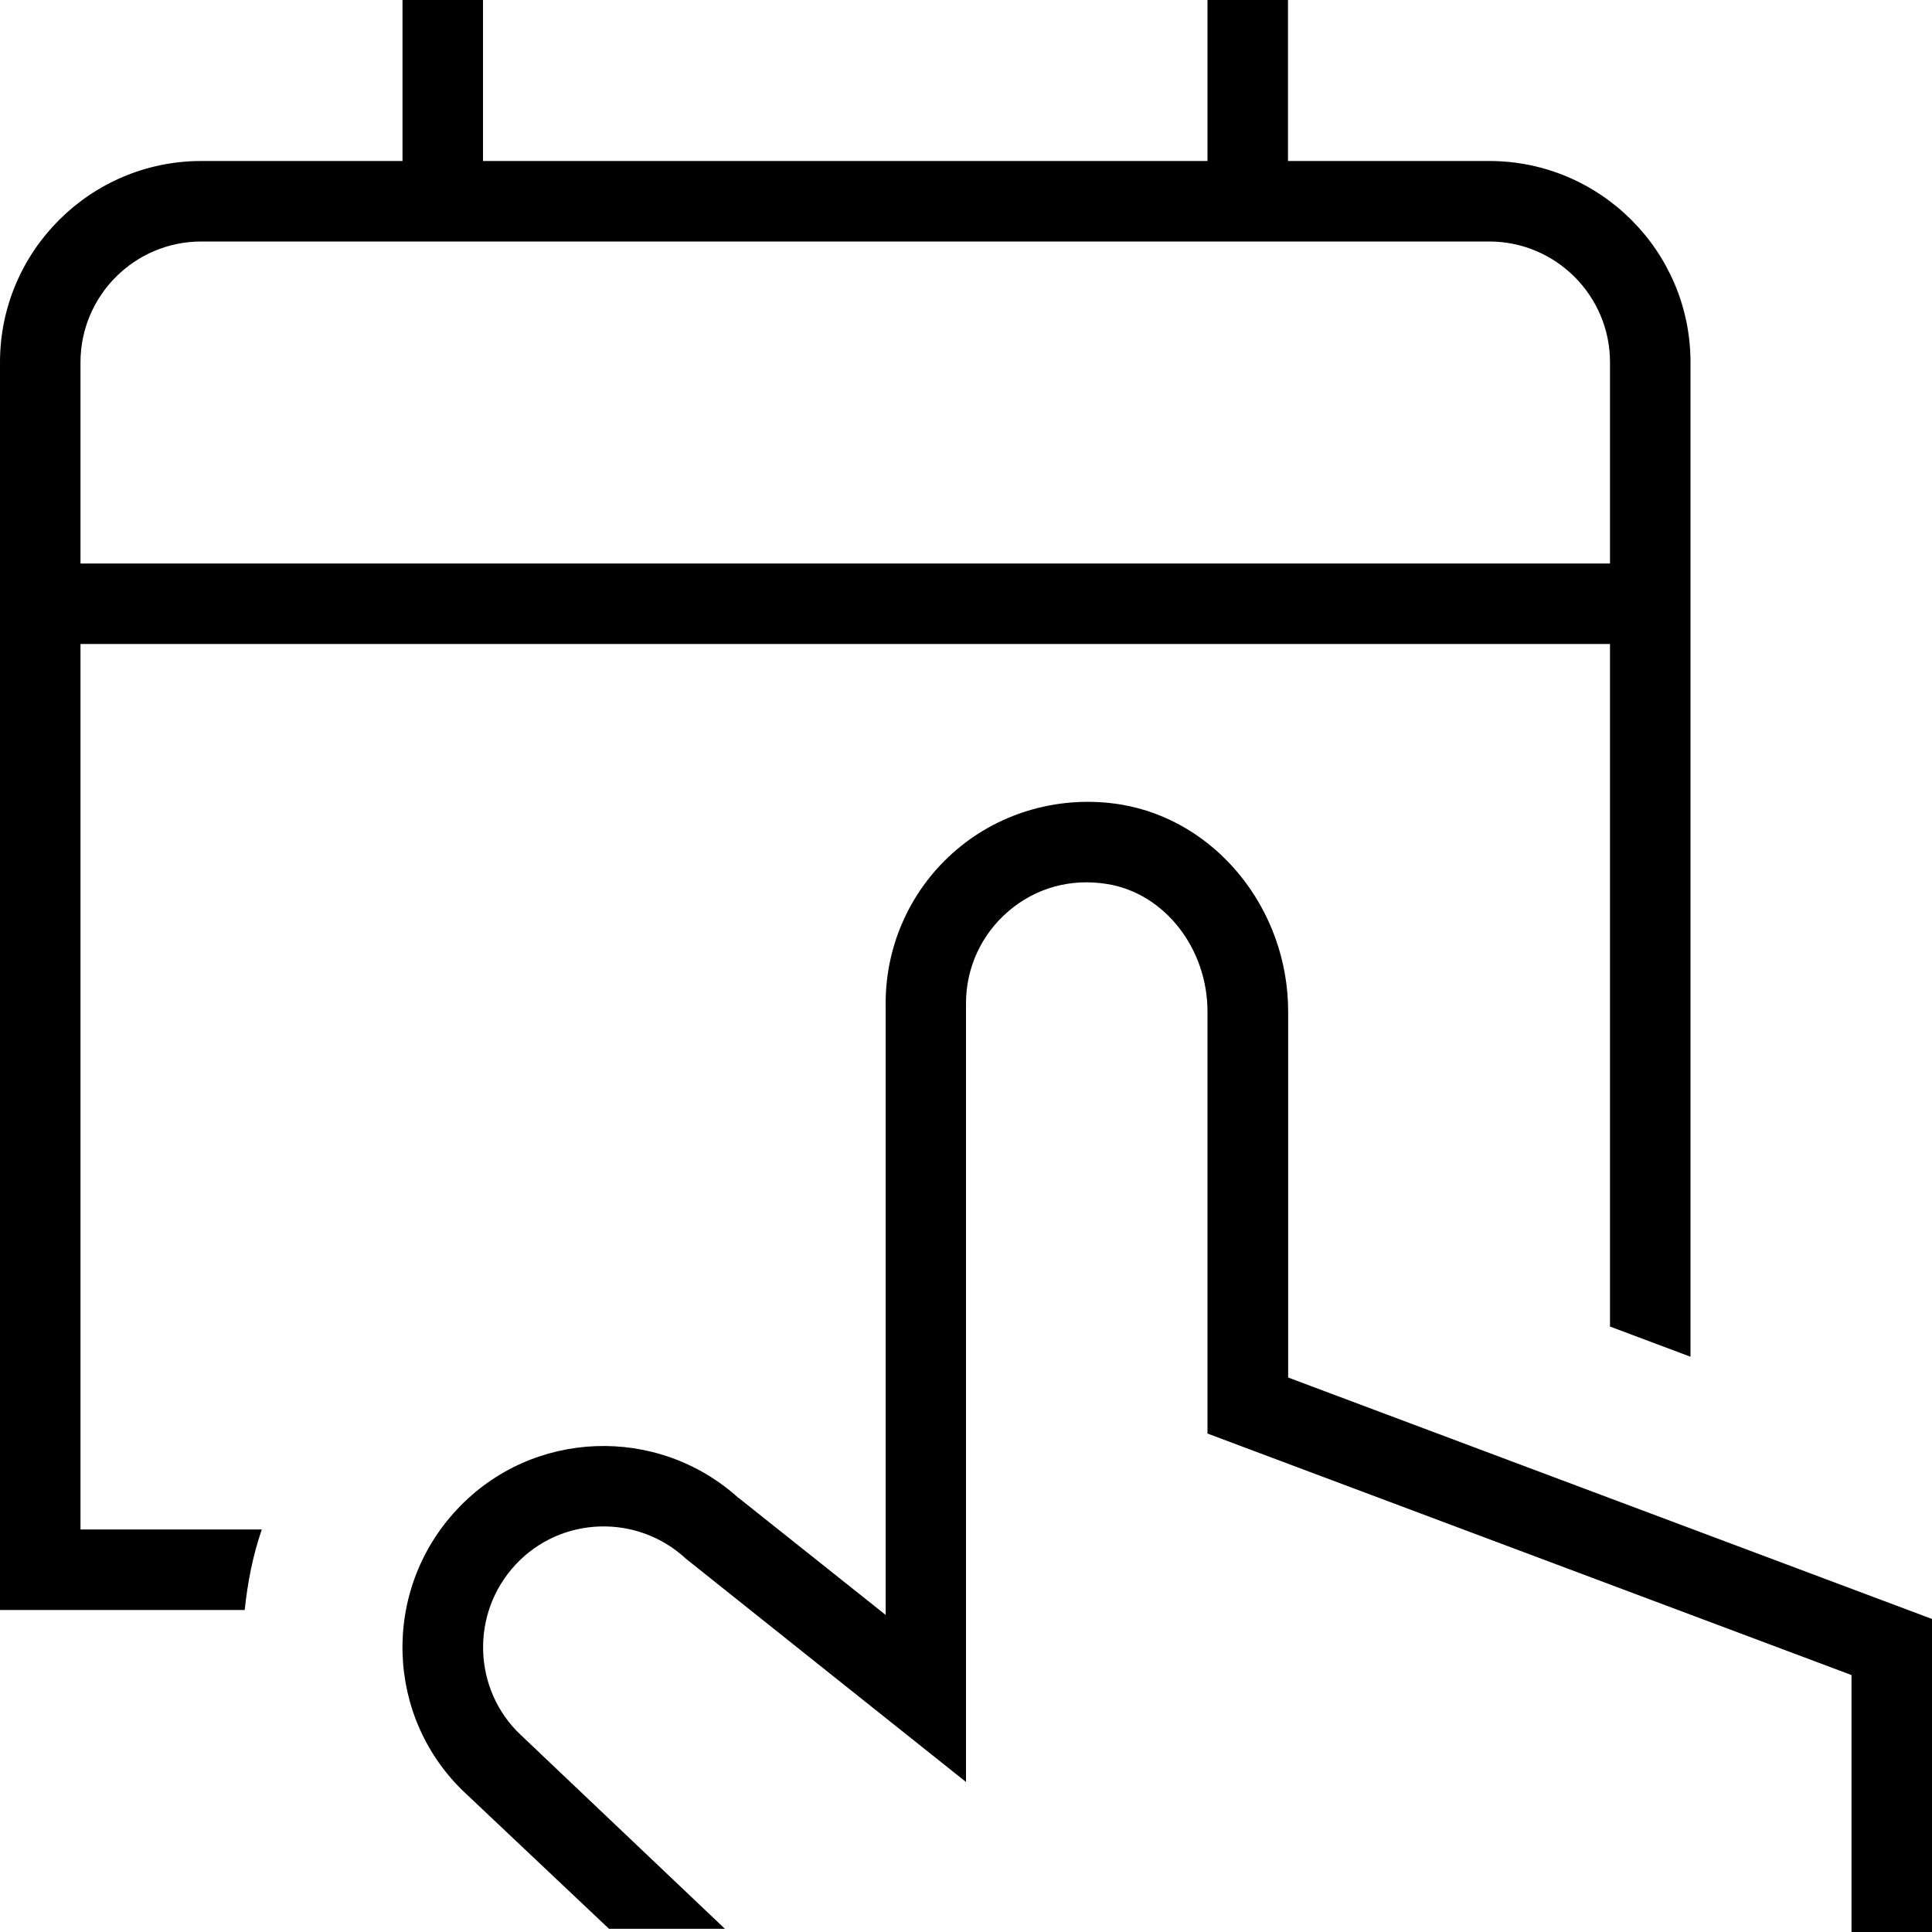 <svg xmlns="http://www.w3.org/2000/svg" id="Layer_1" data-name="Layer 1" viewBox="0 0 24 24"><path d="m24,20.115v3.885h-1v-3.192l-8-3v-5.24c0-.789-.535-1.471-1.244-1.586-.451-.074-.886.045-1.227.336-.336.286-.529.703-.529,1.143v9.675s-3.469-2.763-3.479-2.773c-.606-.562-1.554-.53-2.115.072-.565.604-.534,1.557.064,2.118l2.535,2.407h-1.44l-1.783-1.684c-1-.937-1.048-2.518-.106-3.524.93-.997,2.491-1.055,3.499-.143v-.002s1.827,1.454,1.827,1.454v-7.601c0-.734.321-1.429.881-1.905.56-.476,1.306-.679,2.035-.562,1.188.194,2.084,1.3,2.084,2.573v4.546l8,3Zm-20.748-1.115c-.112.326-.177.661-.212,1H0V4.5c0-1.378,1.122-2.5,2.5-2.5h2.5V0h1v2h9V0h1v2h2.5c1.379,0,2.5,1.122,2.5,2.5v12.354l-1-.375v-8.479H1v11h2.252ZM1,4.5v2.5h19v-2.5c0-.827-.673-1.5-1.5-1.5H2.5c-.827,0-1.5.673-1.5,1.5Z"></path></svg>